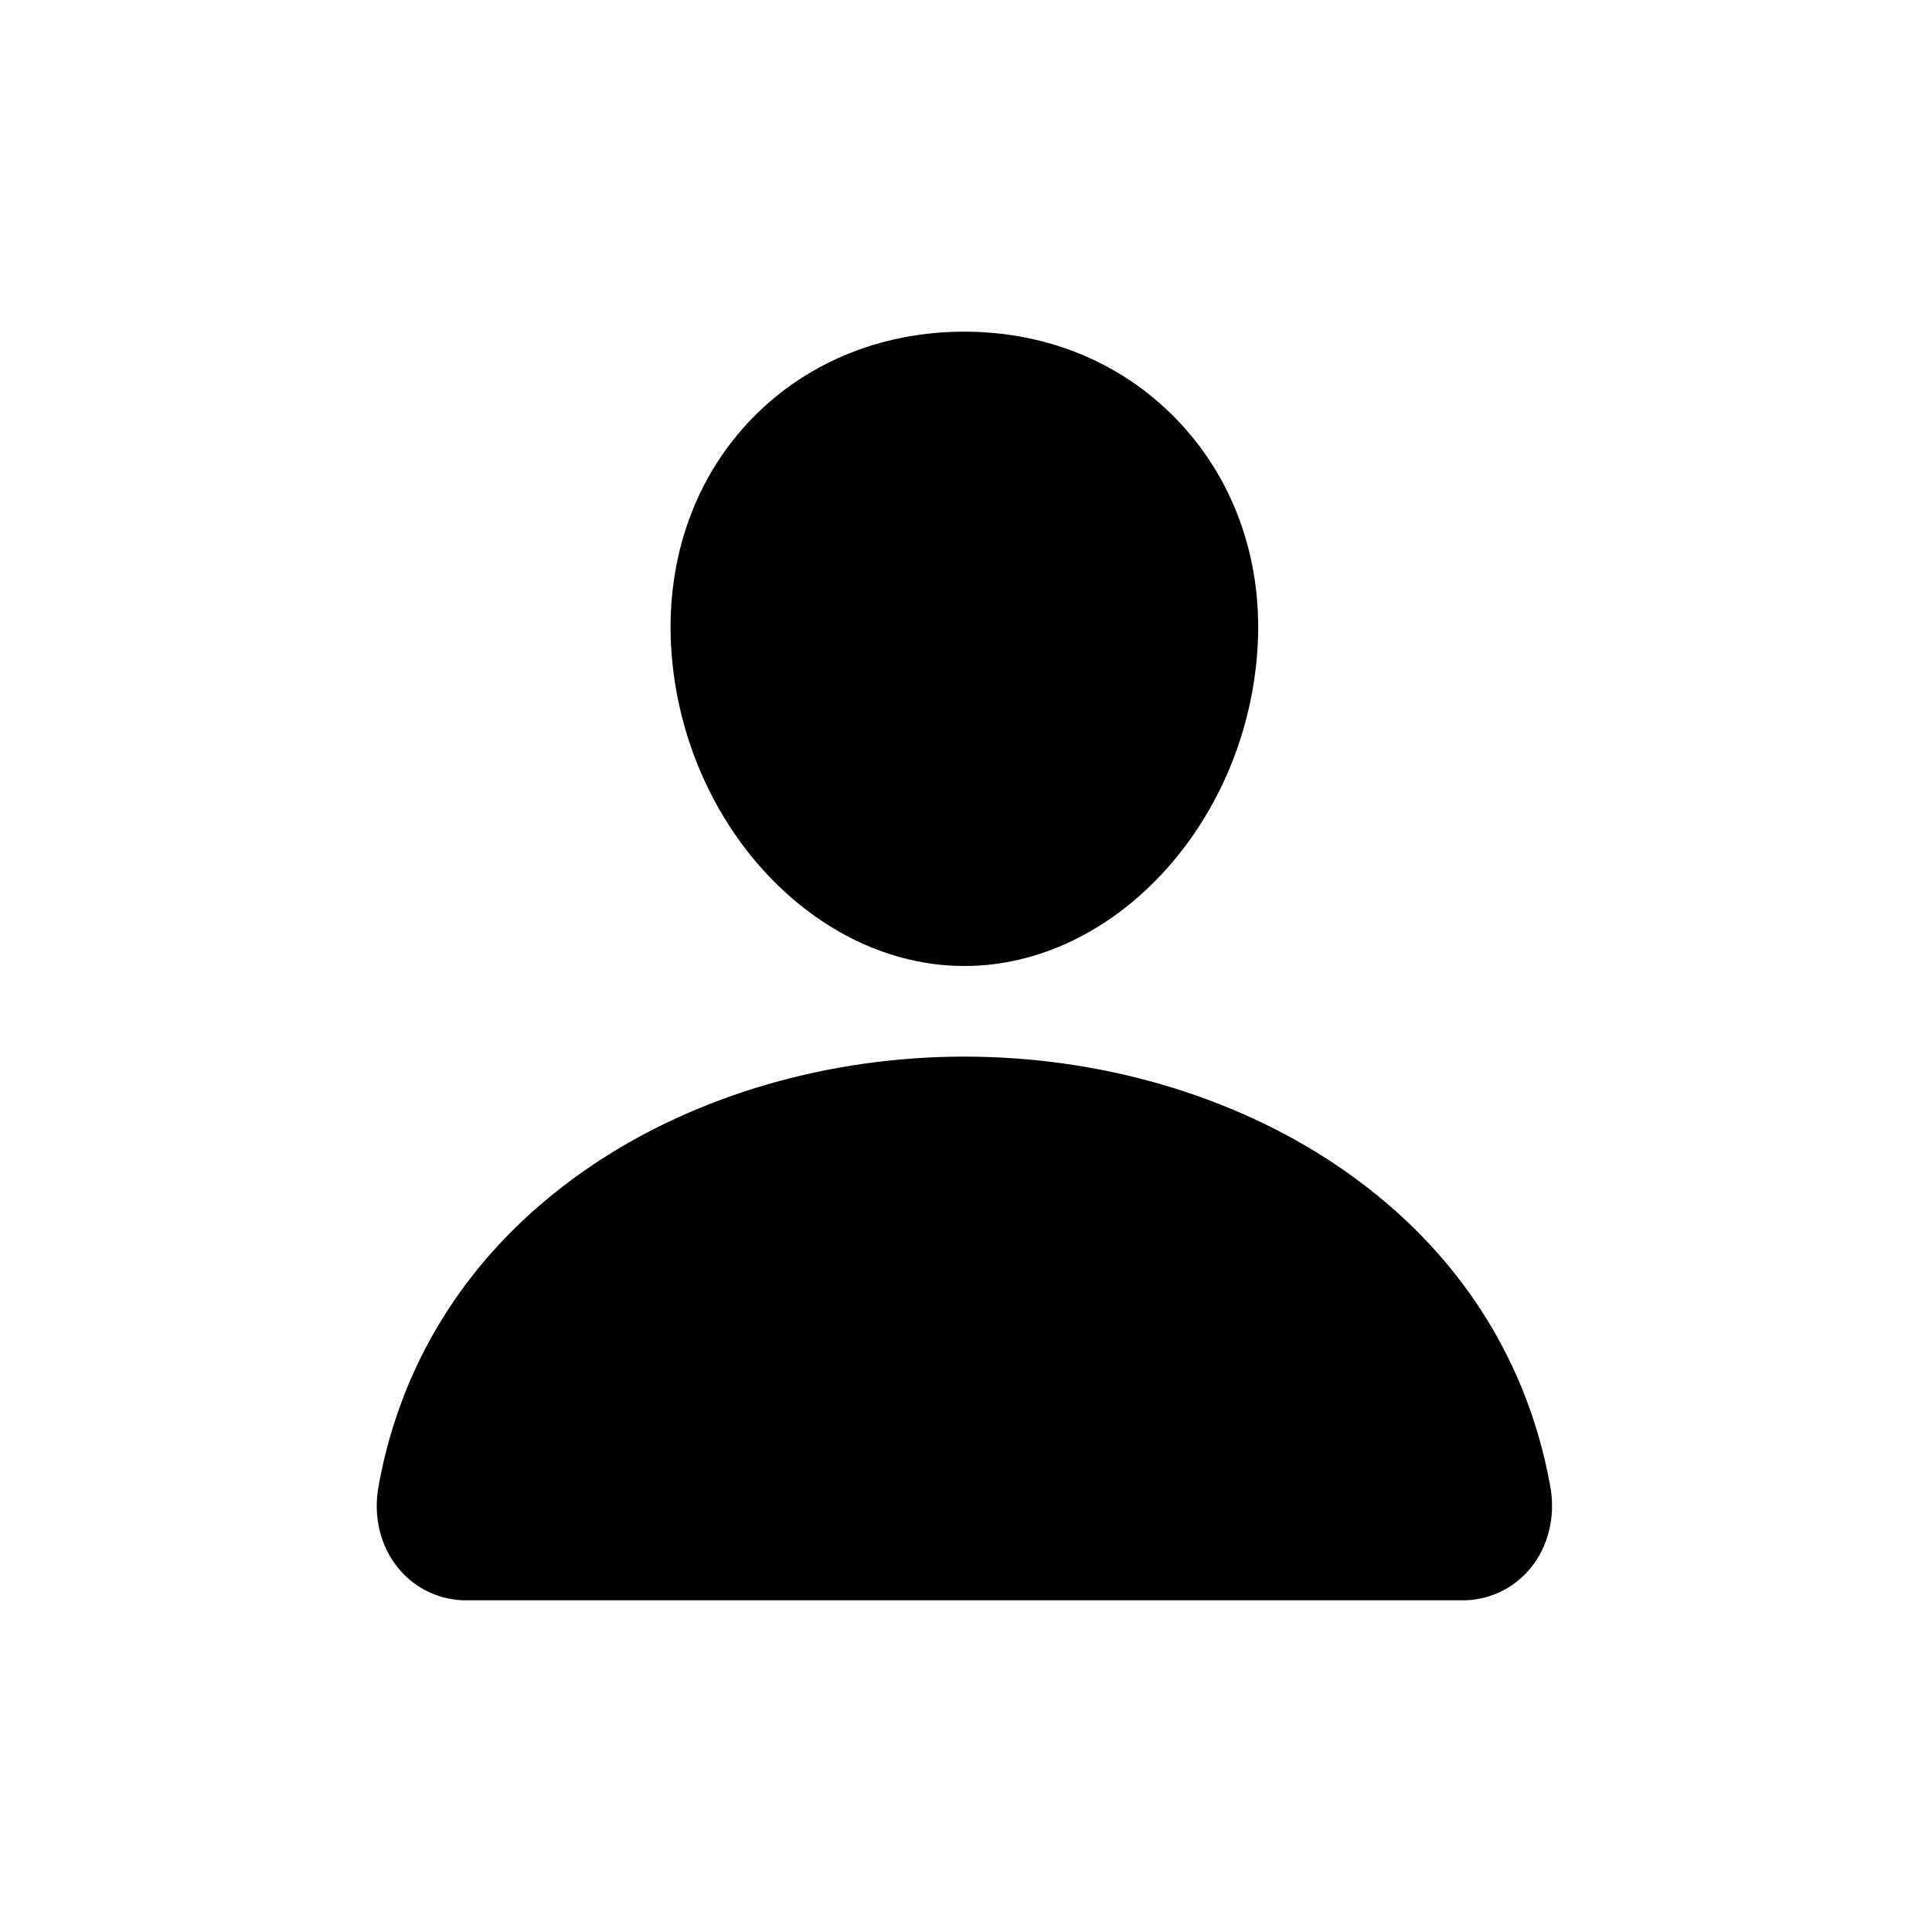 <svg xmlns="http://www.w3.org/2000/svg" width="600" height="600" viewBox="0 0 600 600" fill="none"><rect width="600" height="600" fill="white"></rect><path d="M366.742 131.653C349.669 113.175 325.821 103 299.5 103C273.038 103 249.112 113.114 232.117 131.477C214.938 150.042 206.568 175.274 208.533 202.52C212.429 256.272 253.236 299.999 299.5 299.999C345.764 299.999 386.501 256.281 390.458 202.537C392.45 175.538 384.027 150.359 366.742 131.653ZM453.919 496.998H145.081C141.039 497.05 137.035 496.199 133.363 494.506C129.69 492.813 126.44 490.32 123.849 487.209C118.146 480.376 115.847 471.045 117.549 461.608C124.954 420.432 148.064 385.843 184.388 361.561C216.658 340.005 257.535 328.142 299.5 328.142C341.465 328.142 382.342 340.014 414.612 361.561C450.936 385.834 474.046 420.423 481.451 461.599C483.153 471.036 480.854 480.367 475.151 487.201C472.561 490.313 469.312 492.807 465.639 494.502C461.966 496.197 457.962 497.049 453.919 496.998Z" fill="black"></path></svg>
